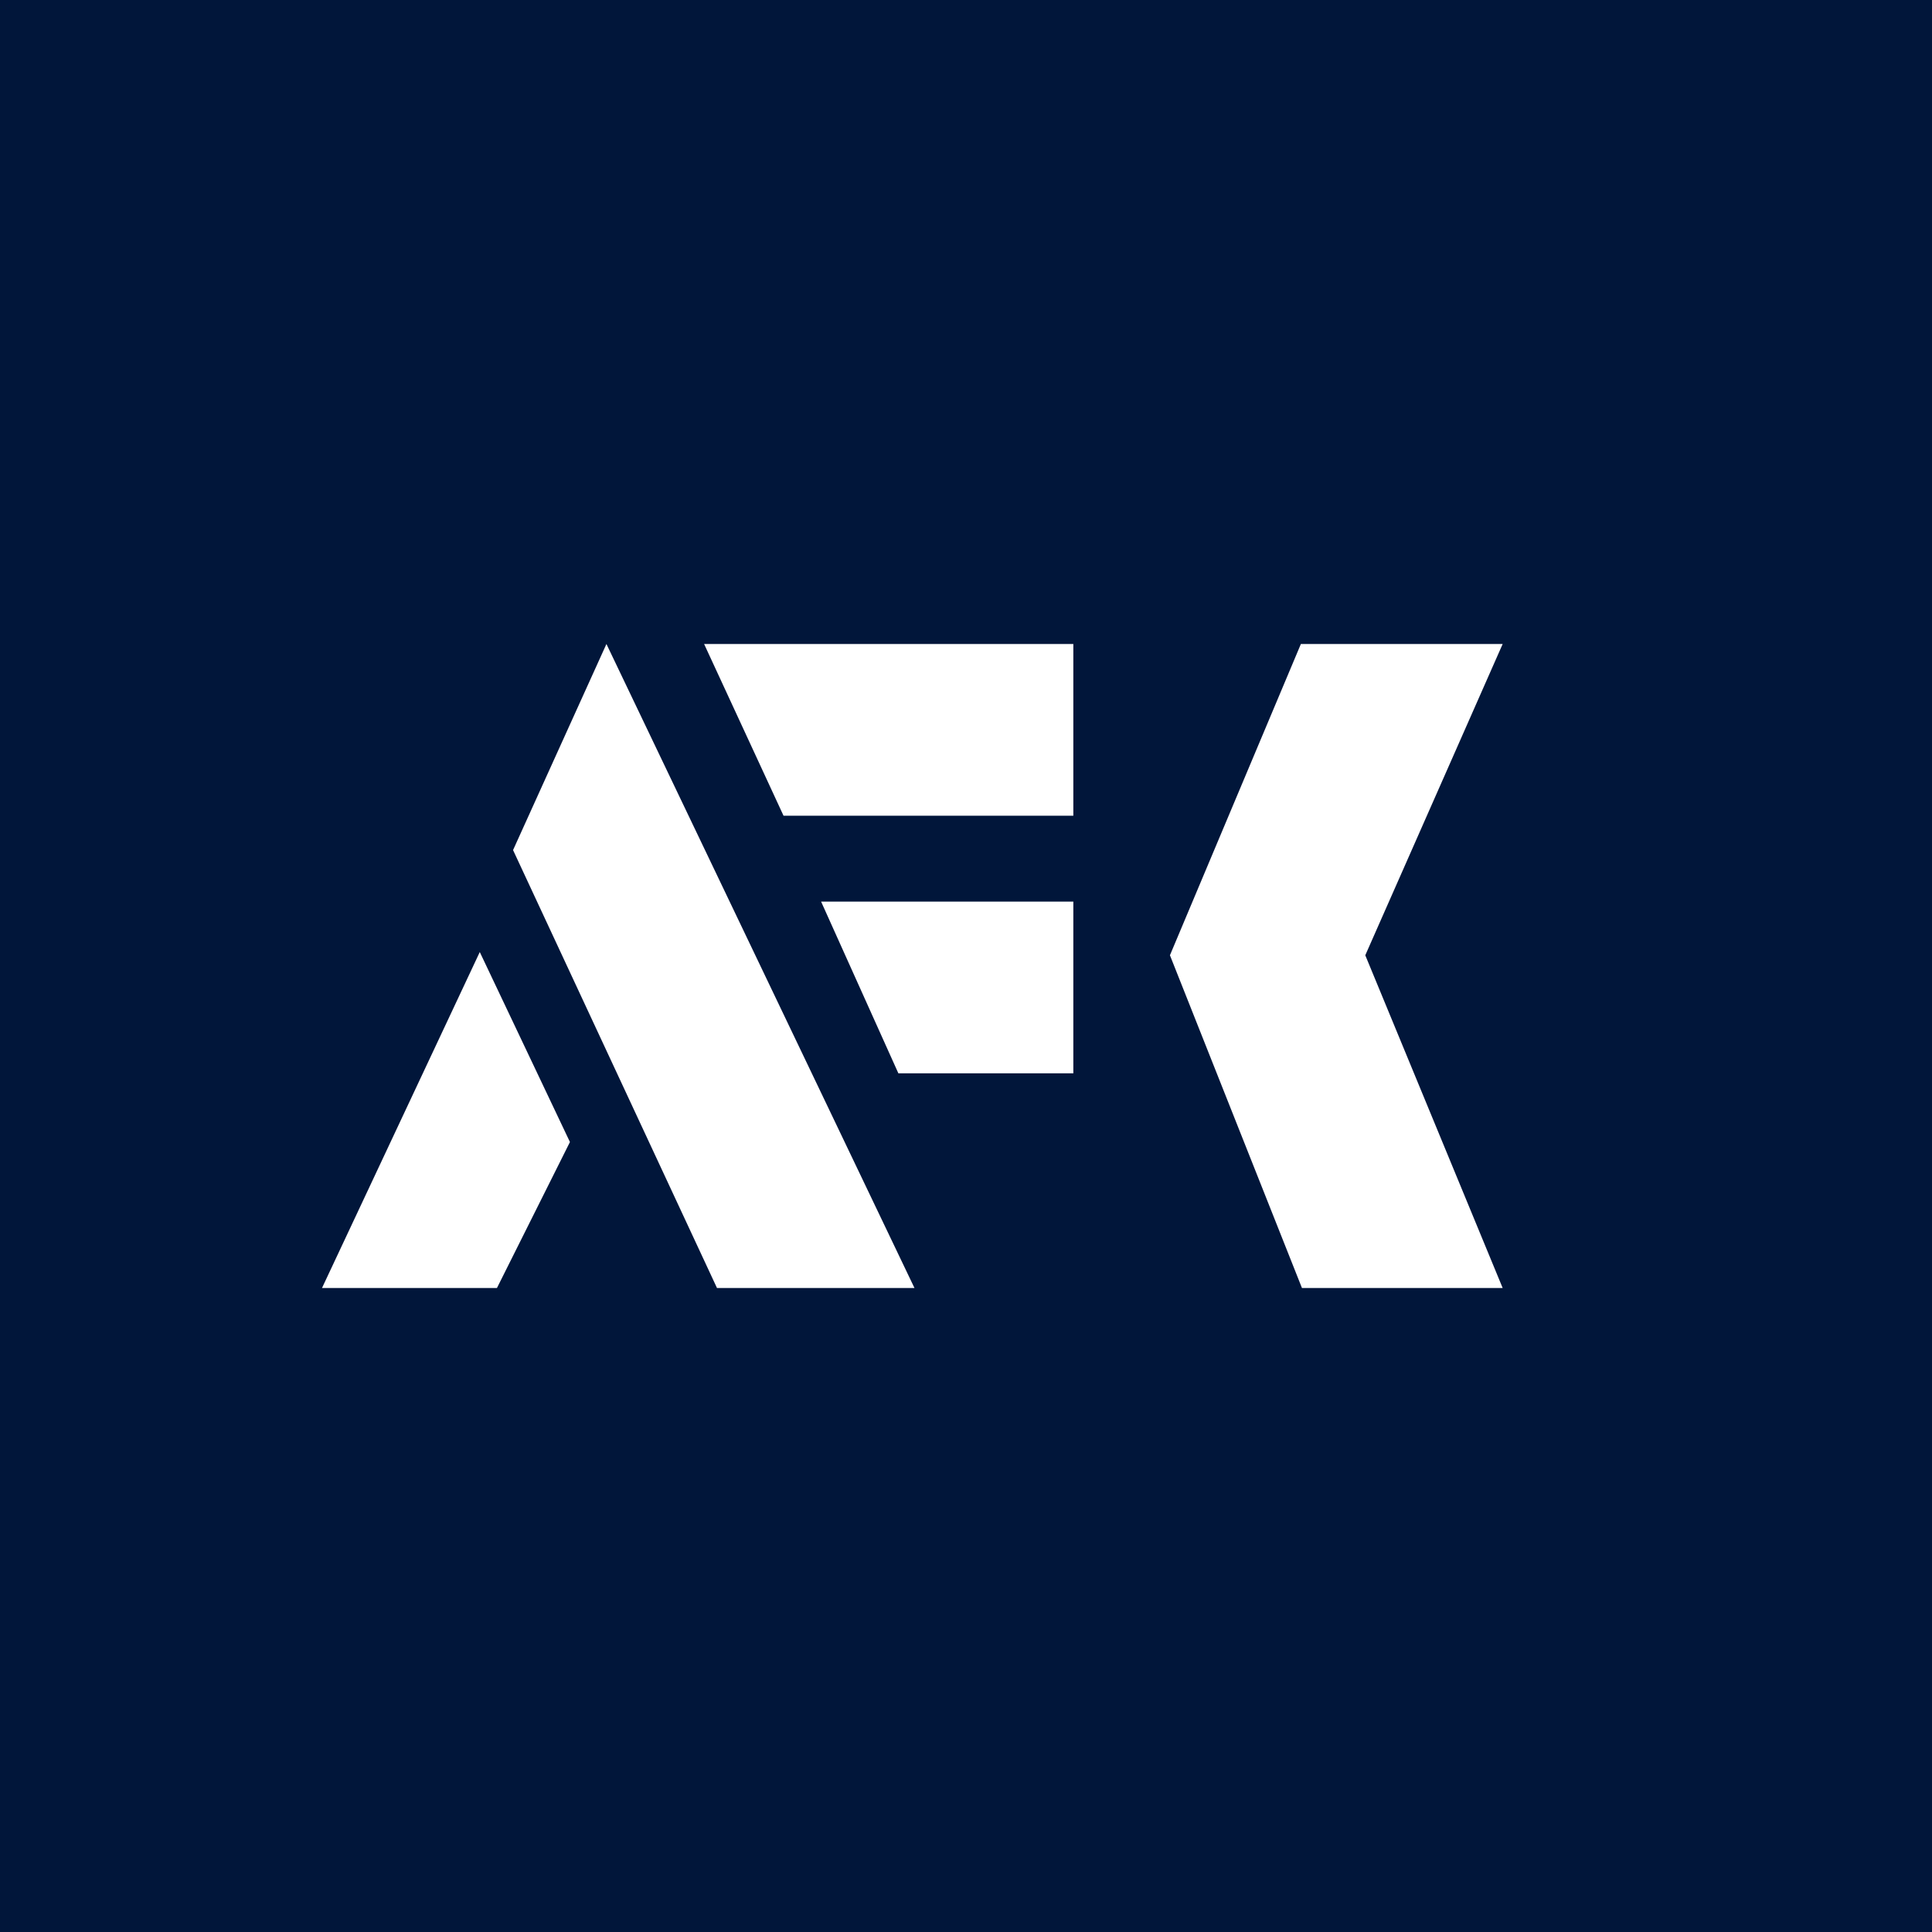 <!-- by TradingView --><svg width="18" height="18" viewBox="0 0 18 18" xmlns="http://www.w3.org/2000/svg"><path fill="#01163A" d="M0 0h18v18H0z"/><path d="M14 6h-1.88L10.9 8.9l1.23 3.1H14l-1.28-3.1L14 6Zm-8.69 4.64-.84-1.77L3 12h1.63l.68-1.36ZM5.65 6l-.87 1.92L6.68 12h1.84L5.65 6Zm.91 0H10v1.6H7.3L6.56 6ZM10 8.4H7.65l.72 1.6H10V8.4Z" fill="#fff"/></svg>
